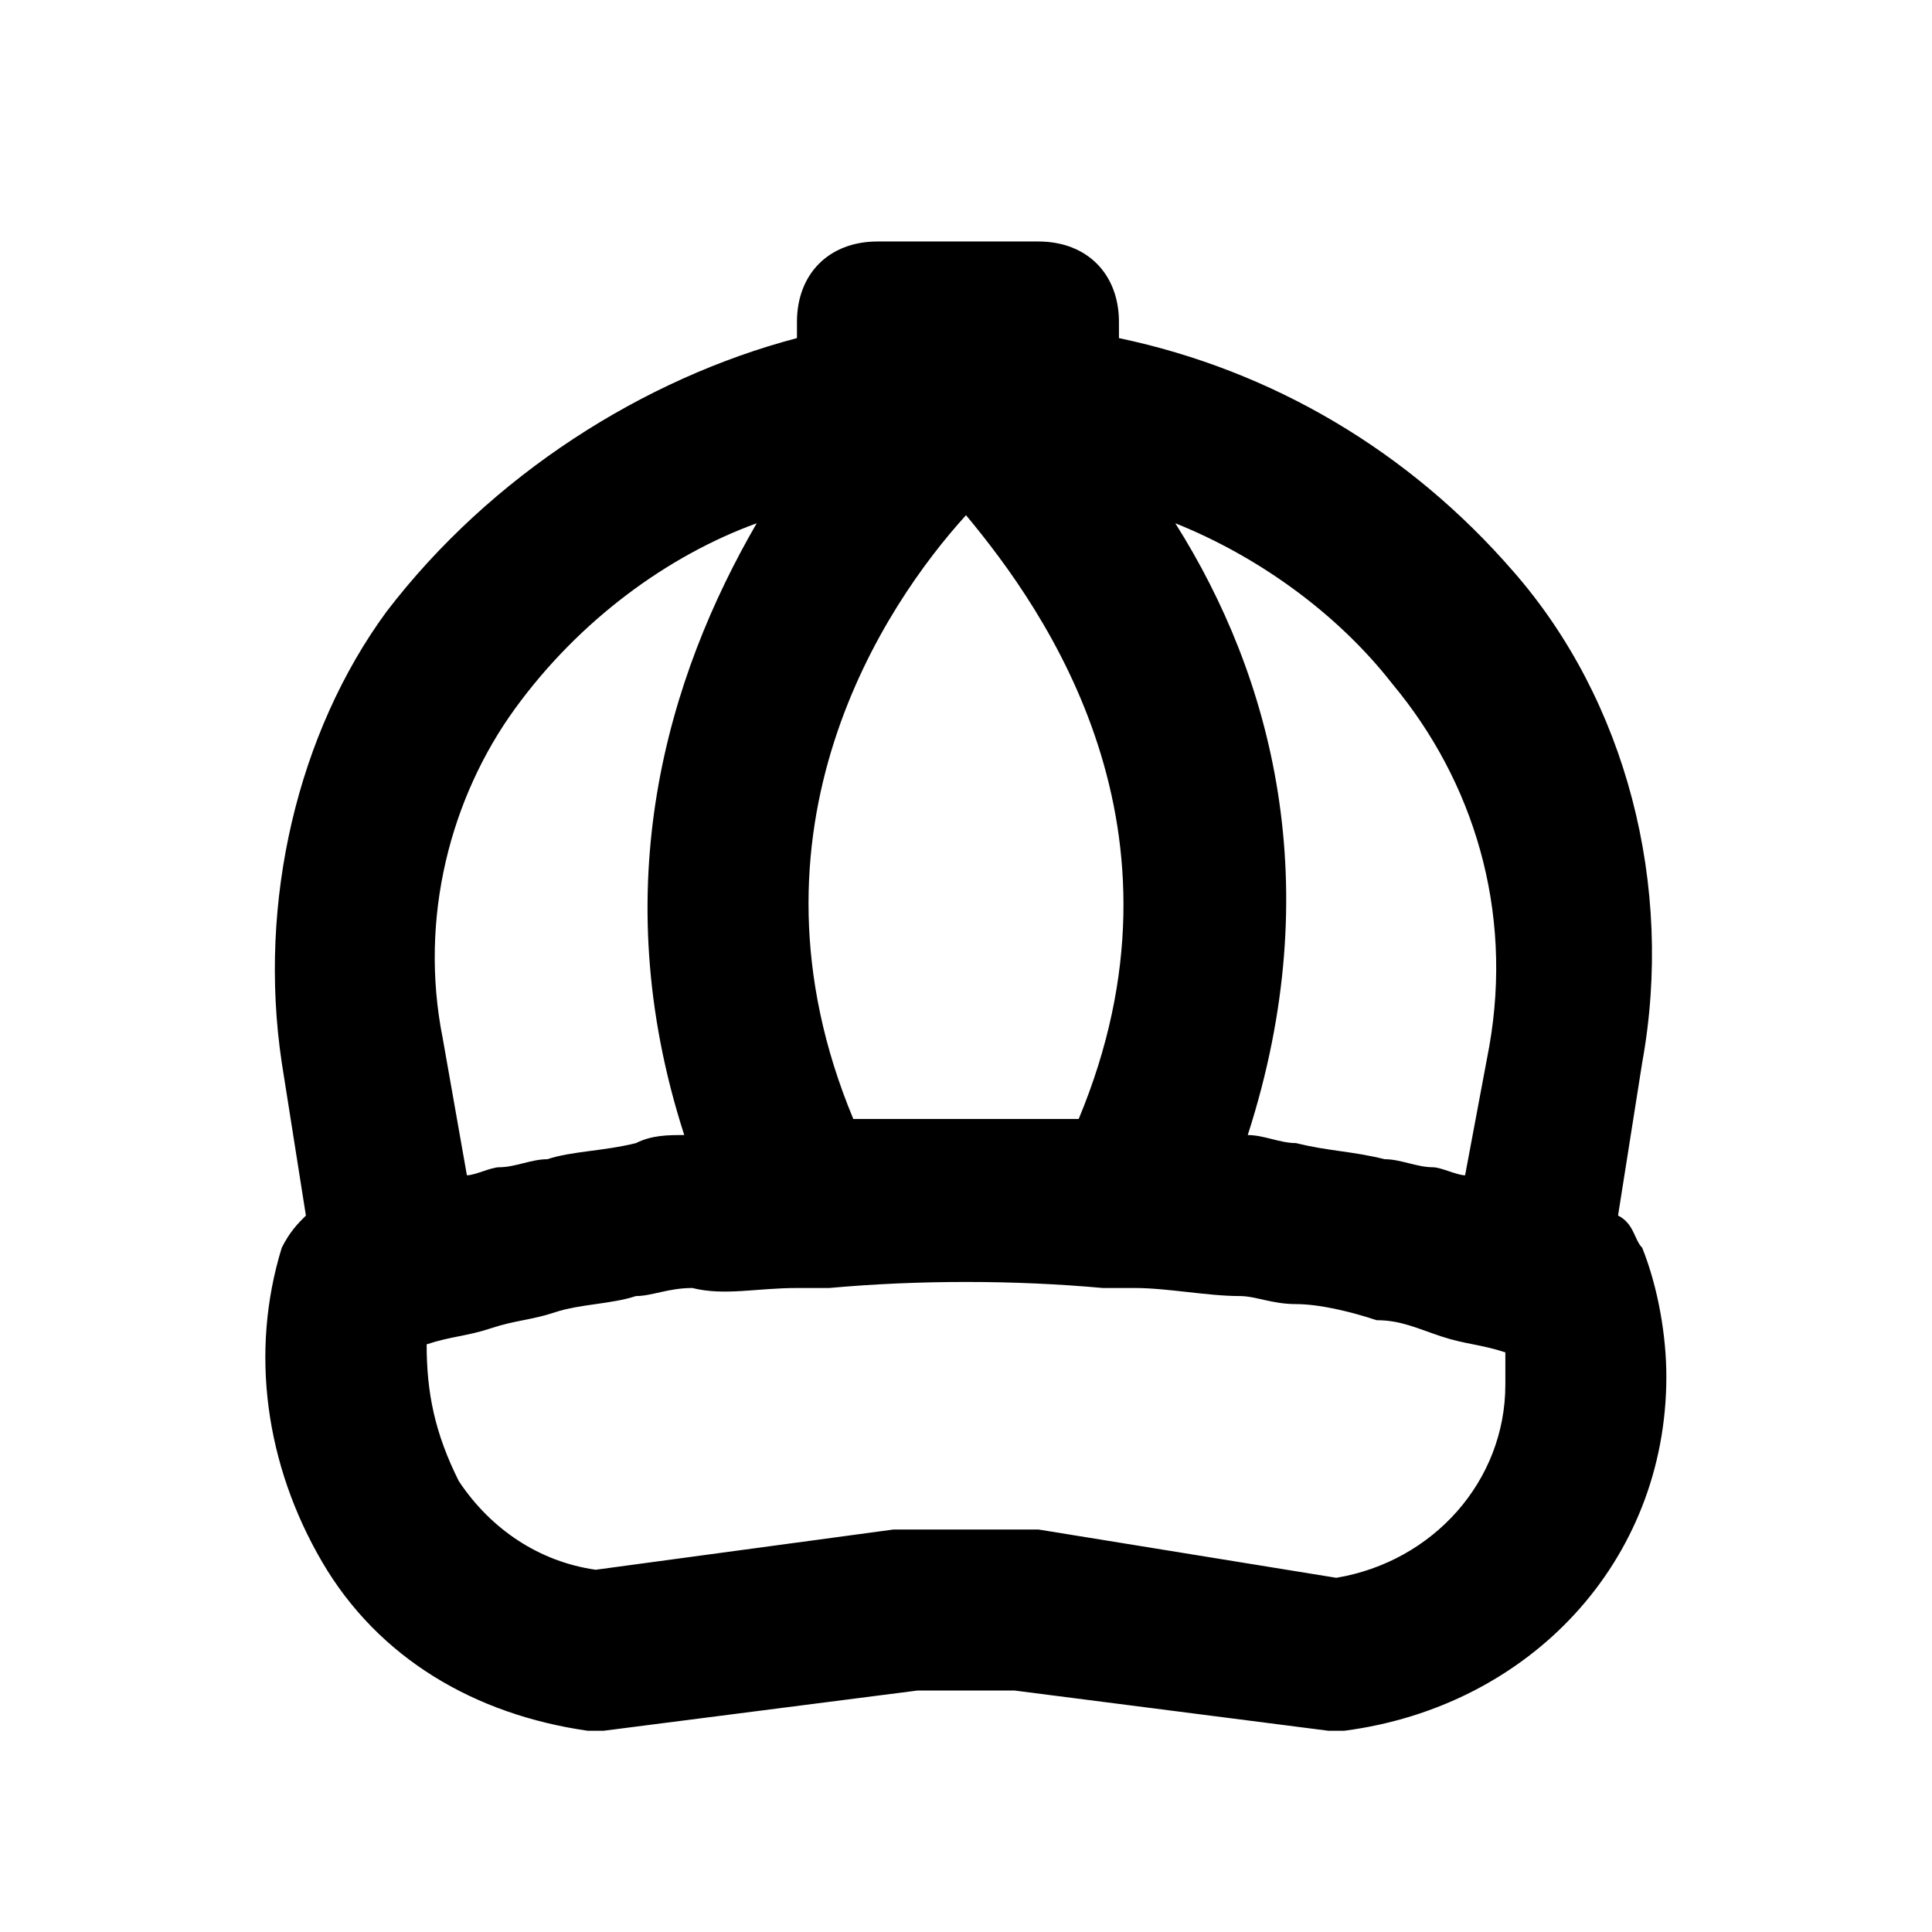 <?xml version="1.0" ?>
<!-- Скачано с сайта svg4.ru / Downloaded from svg4.ru -->
<svg width="800px" height="800px" viewBox="0 0 24 24" version="1.1" xml:space="preserve" xmlns="http://www.w3.org/2000/svg" xmlns:xlink="http://www.w3.org/1999/xlink">
<style type="text/css">
	.st0{opacity:0.2;fill:none;stroke:#000000;stroke-width:5.000000e-02;stroke-miterlimit:10;}
</style>
<g id="Layer_Grid"/>
<g id="Layer_2">
<path d="M4,19.4c0.7,1.2,1.9,1.9,3.3,2.1c0,0,0.1,0,0.1,0c0,0,0.1,0,0.1,0l3.9-0.5c0.2,0,0.4,0,0.6,0c0,0,0.1,0,0.1,0l0,0   c0.2,0,0.4,0,0.5,0l3.9,0.5c0.1,0,0.2,0,0.2,0c2.3-0.3,4-2.1,4-4.4c0-0.5-0.1-1.1-0.3-1.6c-0.1-0.1-0.1-0.3-0.3-0.4l0.3-1.9   c0.4-2.2-0.2-4.5-1.6-6.1c-1.3-1.5-3-2.5-4.9-2.9c0-0.1,0-0.1,0-0.2c0-0.6-0.4-1-1-1h-2c-0.6,0-1,0.4-1,1c0,0.1,0,0.1,0,0.2   C8,4.7,6.1,5.9,4.8,7.6c-1.1,1.5-1.6,3.6-1.3,5.6l0.3,1.9c-0.1,0.1-0.2,0.2-0.3,0.4C3.1,16.8,3.3,18.2,4,19.4z M17.3,8.5   c1,1.2,1.5,2.8,1.2,4.5l-0.3,1.6c-0.1,0-0.3-0.1-0.4-0.1c-0.2,0-0.4-0.1-0.6-0.1c-0.4-0.1-0.7-0.1-1.1-0.2c-0.2,0-0.4-0.1-0.6-0.1   c1-3.1,0.3-5.7-0.9-7.6C15.6,6.9,16.6,7.6,17.3,8.5z M12,6.4c1,1.2,2.9,3.9,1.4,7.5c-0.5,0-0.9,0-1.4,0s-0.9,0-1.4,0   C9.1,10.3,11,7.5,12,6.4z M6.4,8.8c0.8-1.1,1.9-1.9,3-2.3C8.3,8.4,7.5,11,8.5,14.1c0,0,0,0,0,0c-0.2,0-0.4,0-0.6,0.1   c-0.4,0.1-0.8,0.1-1.1,0.2c-0.2,0-0.4,0.1-0.6,0.1c-0.1,0-0.3,0.1-0.4,0.1l-0.3-1.7C5.2,11.4,5.6,9.9,6.4,8.8z M5.3,16.7   c0.3-0.1,0.5-0.1,0.8-0.2c0.3-0.1,0.5-0.1,0.8-0.2c0.3-0.1,0.7-0.1,1-0.2c0.2,0,0.4-0.1,0.7-0.1C9,16.1,9.4,16,9.9,16   c0.1,0,0.3,0,0.4,0c1.1-0.1,2.3-0.1,3.4,0c0.1,0,0.3,0,0.4,0c0.4,0,0.9,0.1,1.3,0.1c0.2,0,0.4,0.1,0.7,0.1c0.3,0,0.7,0.1,1,0.2   c0.3,0,0.5,0.1,0.8,0.2c0.3,0.1,0.5,0.1,0.8,0.2c0,0.1,0,0.2,0,0.4c0,1.2-0.9,2.2-2.1,2.4L12.9,19c-0.2,0-0.5,0-0.8,0   c0,0-0.1,0-0.1,0c0,0-0.1,0-0.1,0c-0.3,0-0.5,0-0.8,0l-3.7,0.5c-0.7-0.1-1.3-0.5-1.7-1.1C5.4,17.8,5.3,17.3,5.3,16.7z"/>
</g>
</svg>